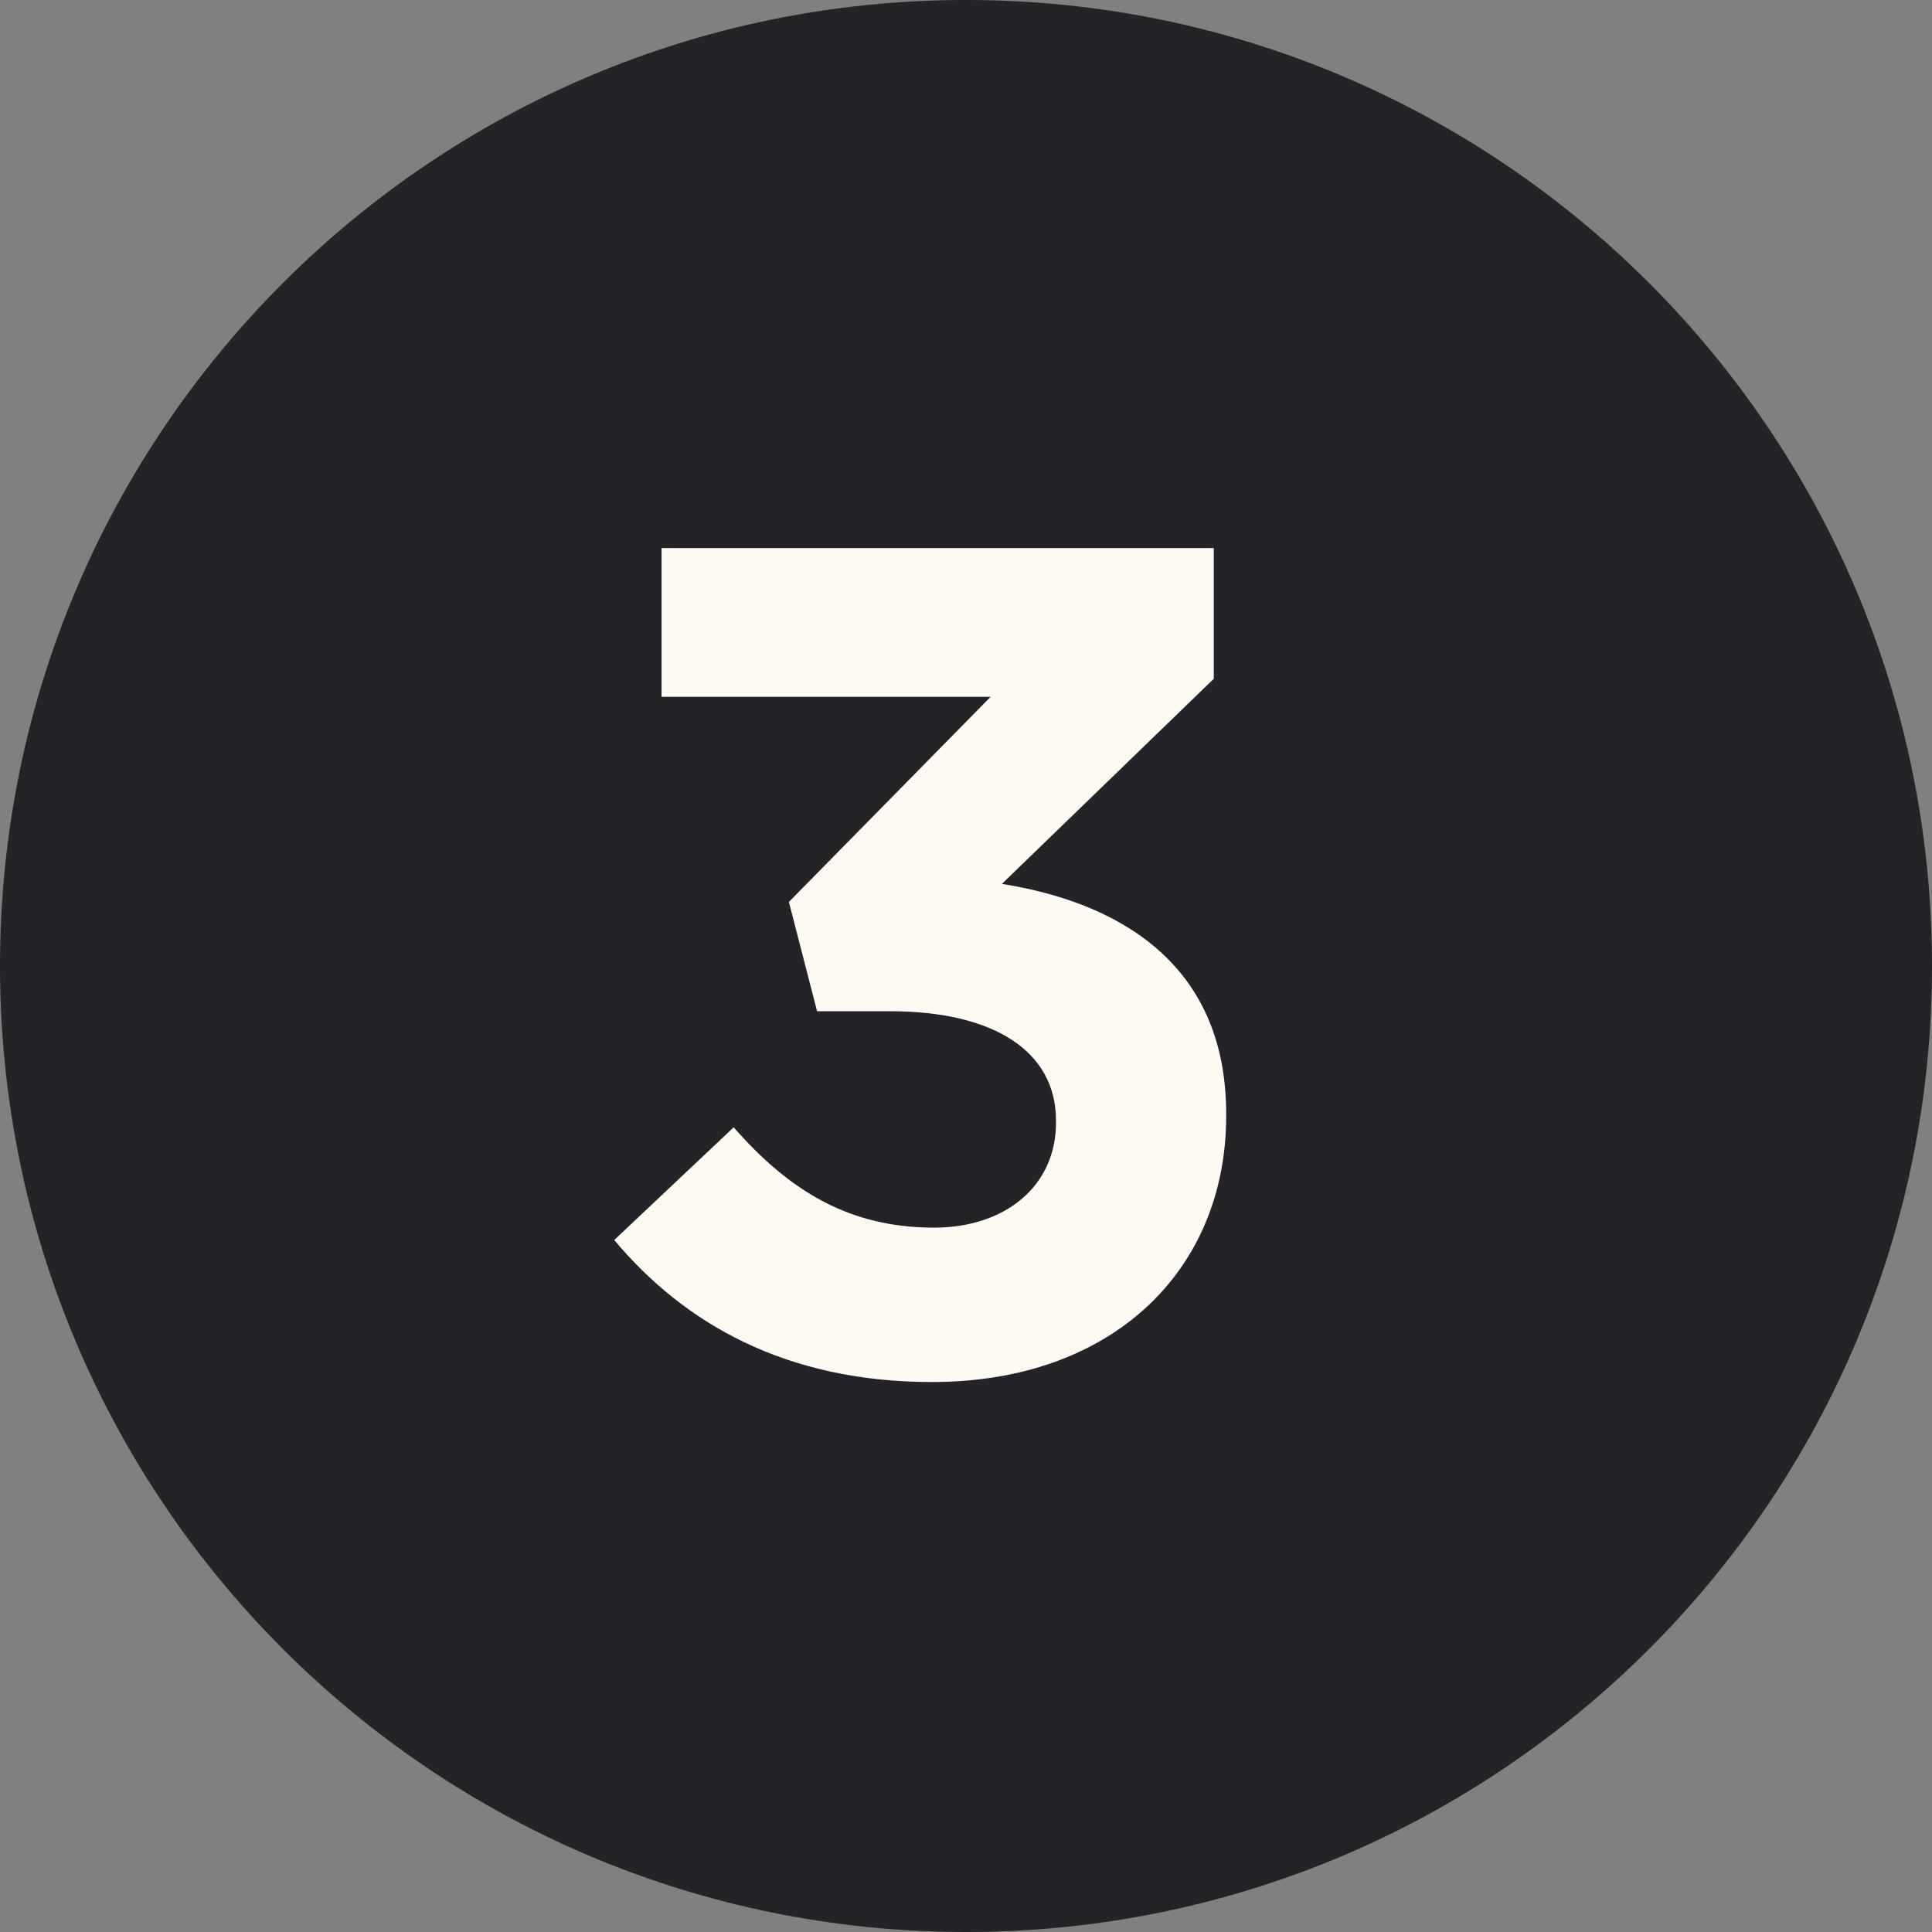 <svg width="24" height="24" viewBox="0 0 24 24" fill="none" xmlns="http://www.w3.org/2000/svg">
<rect x="0" y="0" width="24" height="24" fill="#808080" stroke="none"/>
<path d="M24 12C24 18.627 18.627 24 12 24C5.373 24 0 18.627 0 12C0 5.373 5.373 0 12 0C18.627 0 24 5.373 24 12Z" fill="#232328"/>
<path d="M11.578 17.168C13.818 17.168 15.232 15.782 15.232 13.864V13.836C15.232 11.946 13.86 11.204 12.446 10.98L15.078 8.432V6.808H8.218V8.656H12.306L9.8 11.204L10.15 12.562H11.06C12.334 12.562 13.118 13.052 13.118 13.92V13.948C13.118 14.732 12.488 15.25 11.606 15.25C10.556 15.25 9.814 14.802 9.114 14.004L7.63 15.404C8.498 16.44 9.758 17.168 11.578 17.168Z" fill="#FFFAF1"/>
</svg>
